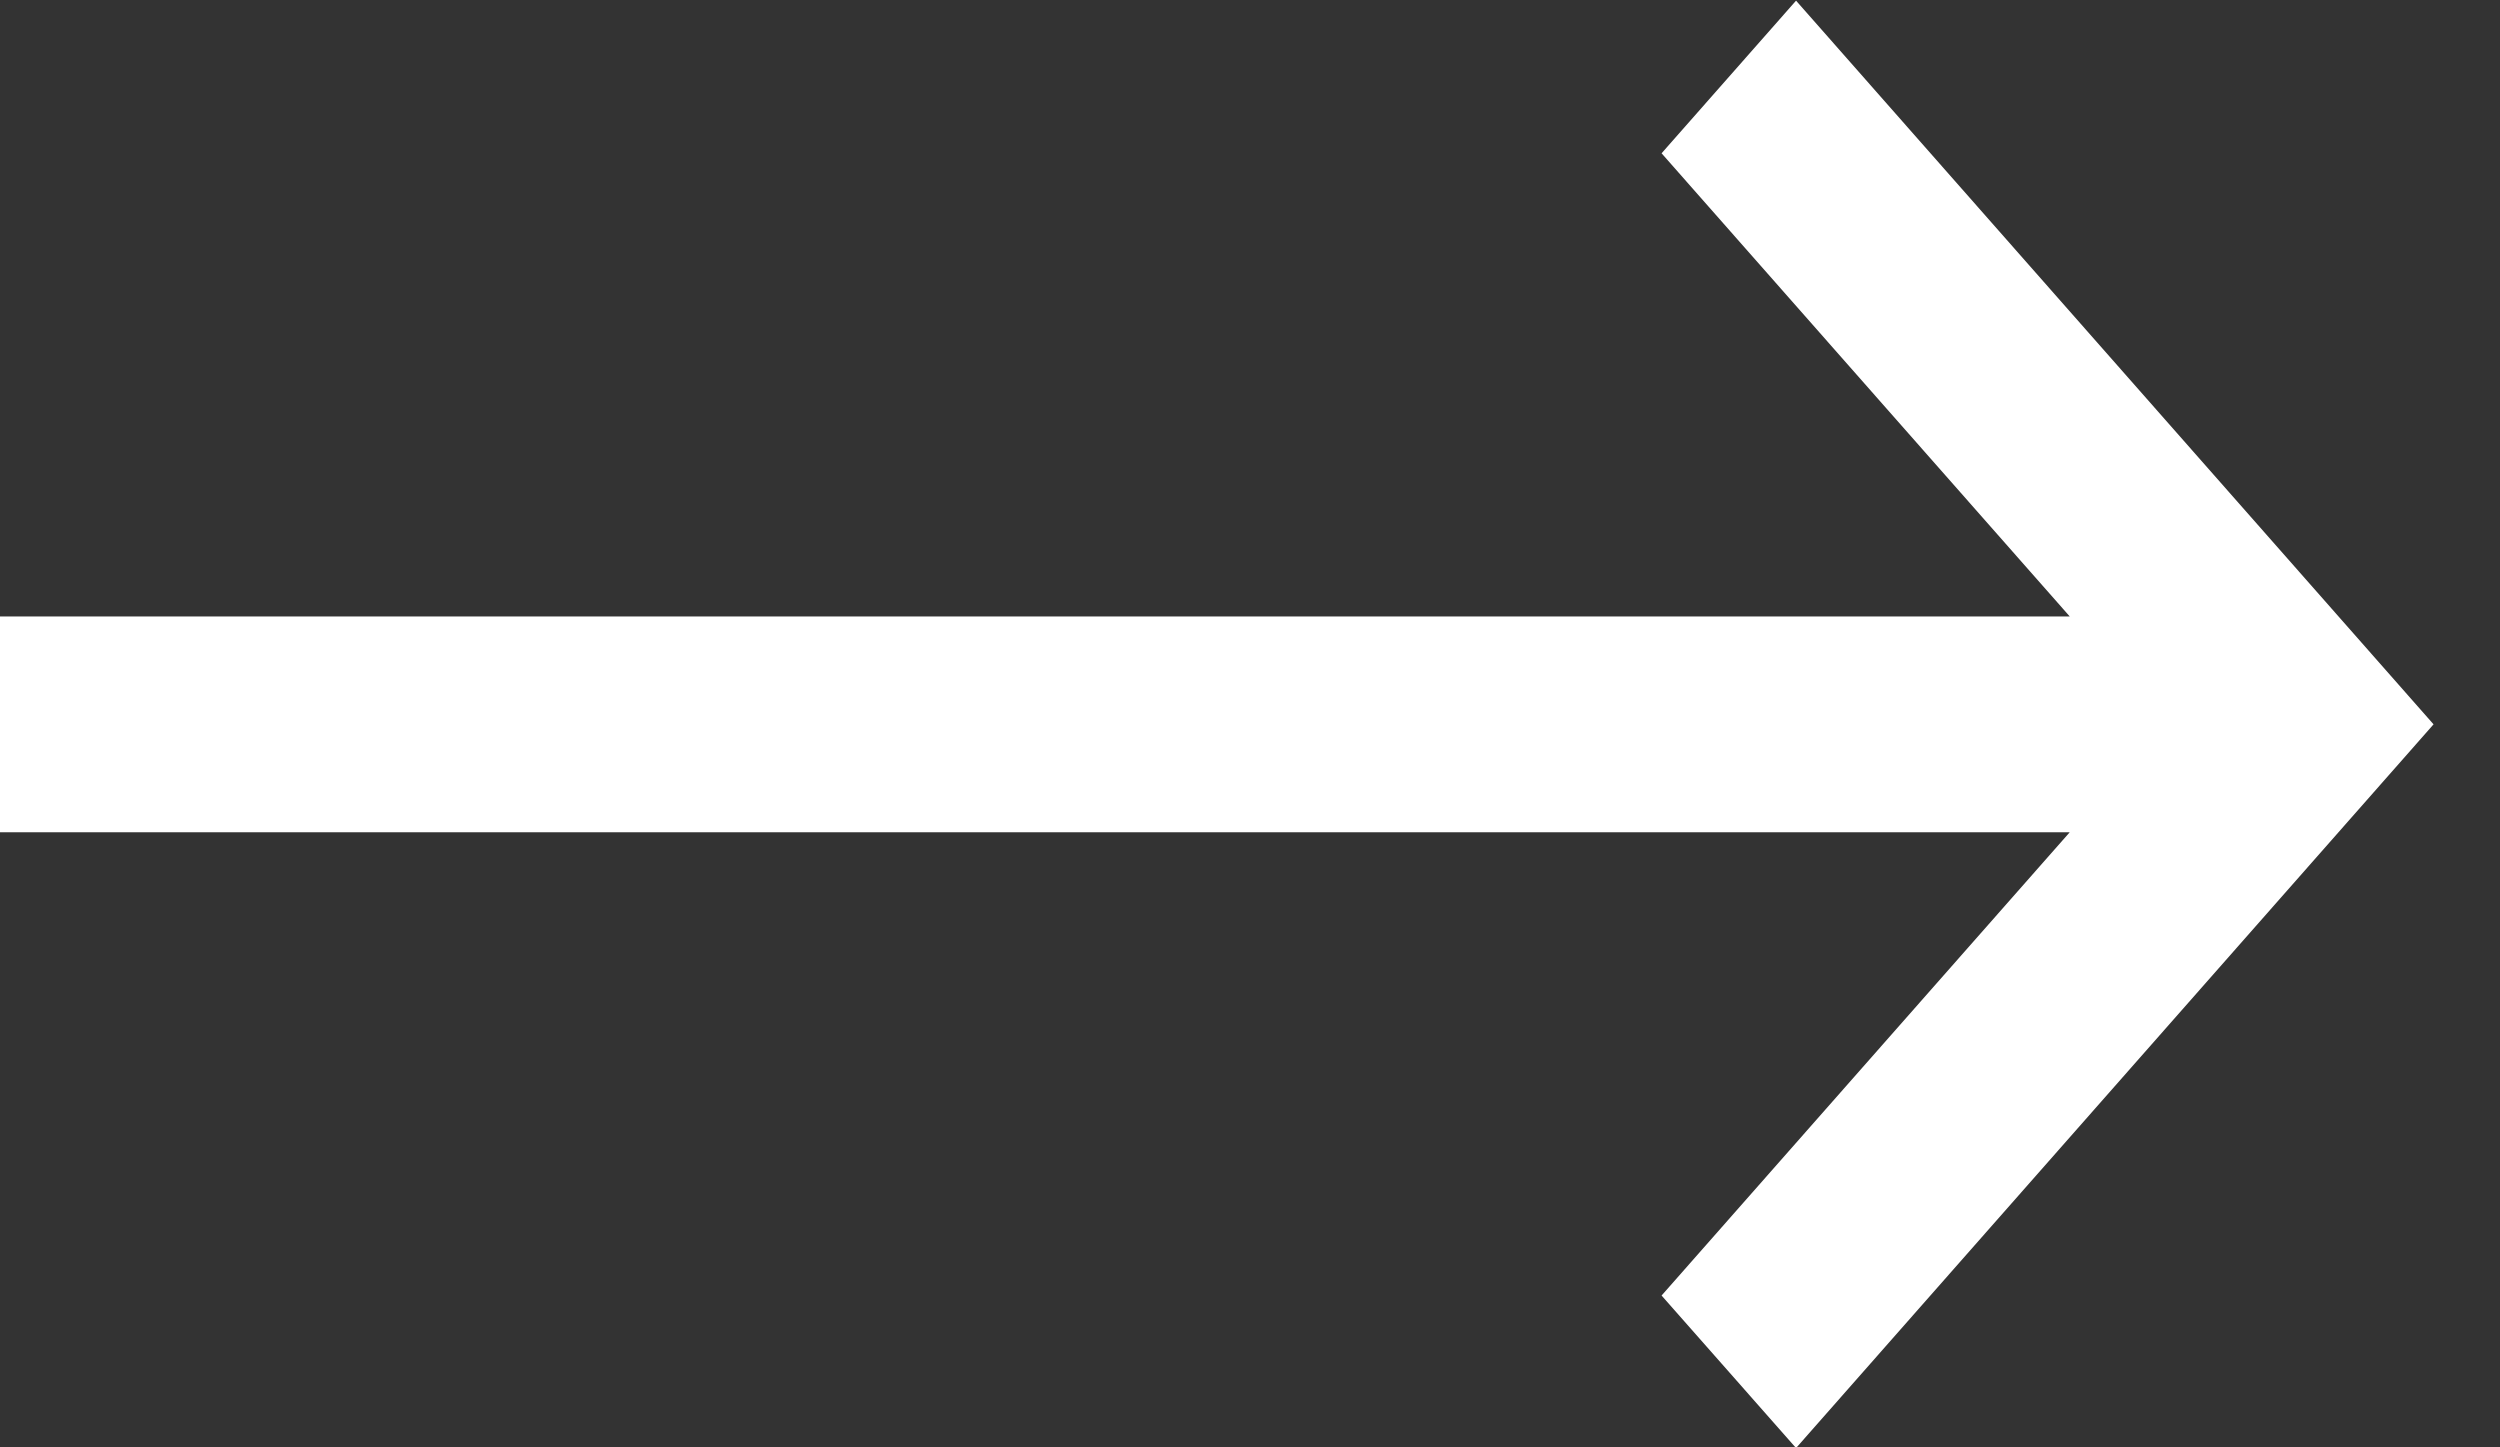 <svg width="19" height="11" viewBox="0 0 19 11" fill="none" xmlns="http://www.w3.org/2000/svg">
<rect x="0" y="0" width="19" height="11" fill="#333333" stroke="none"/>
<path d="M13.65 0.005L12.628 1.165L15.73 4.685H0V6.325H15.73L12.628 9.846L13.65 11.005L18.495 5.505L13.65 0.005Z" fill="white"/>
</svg>
